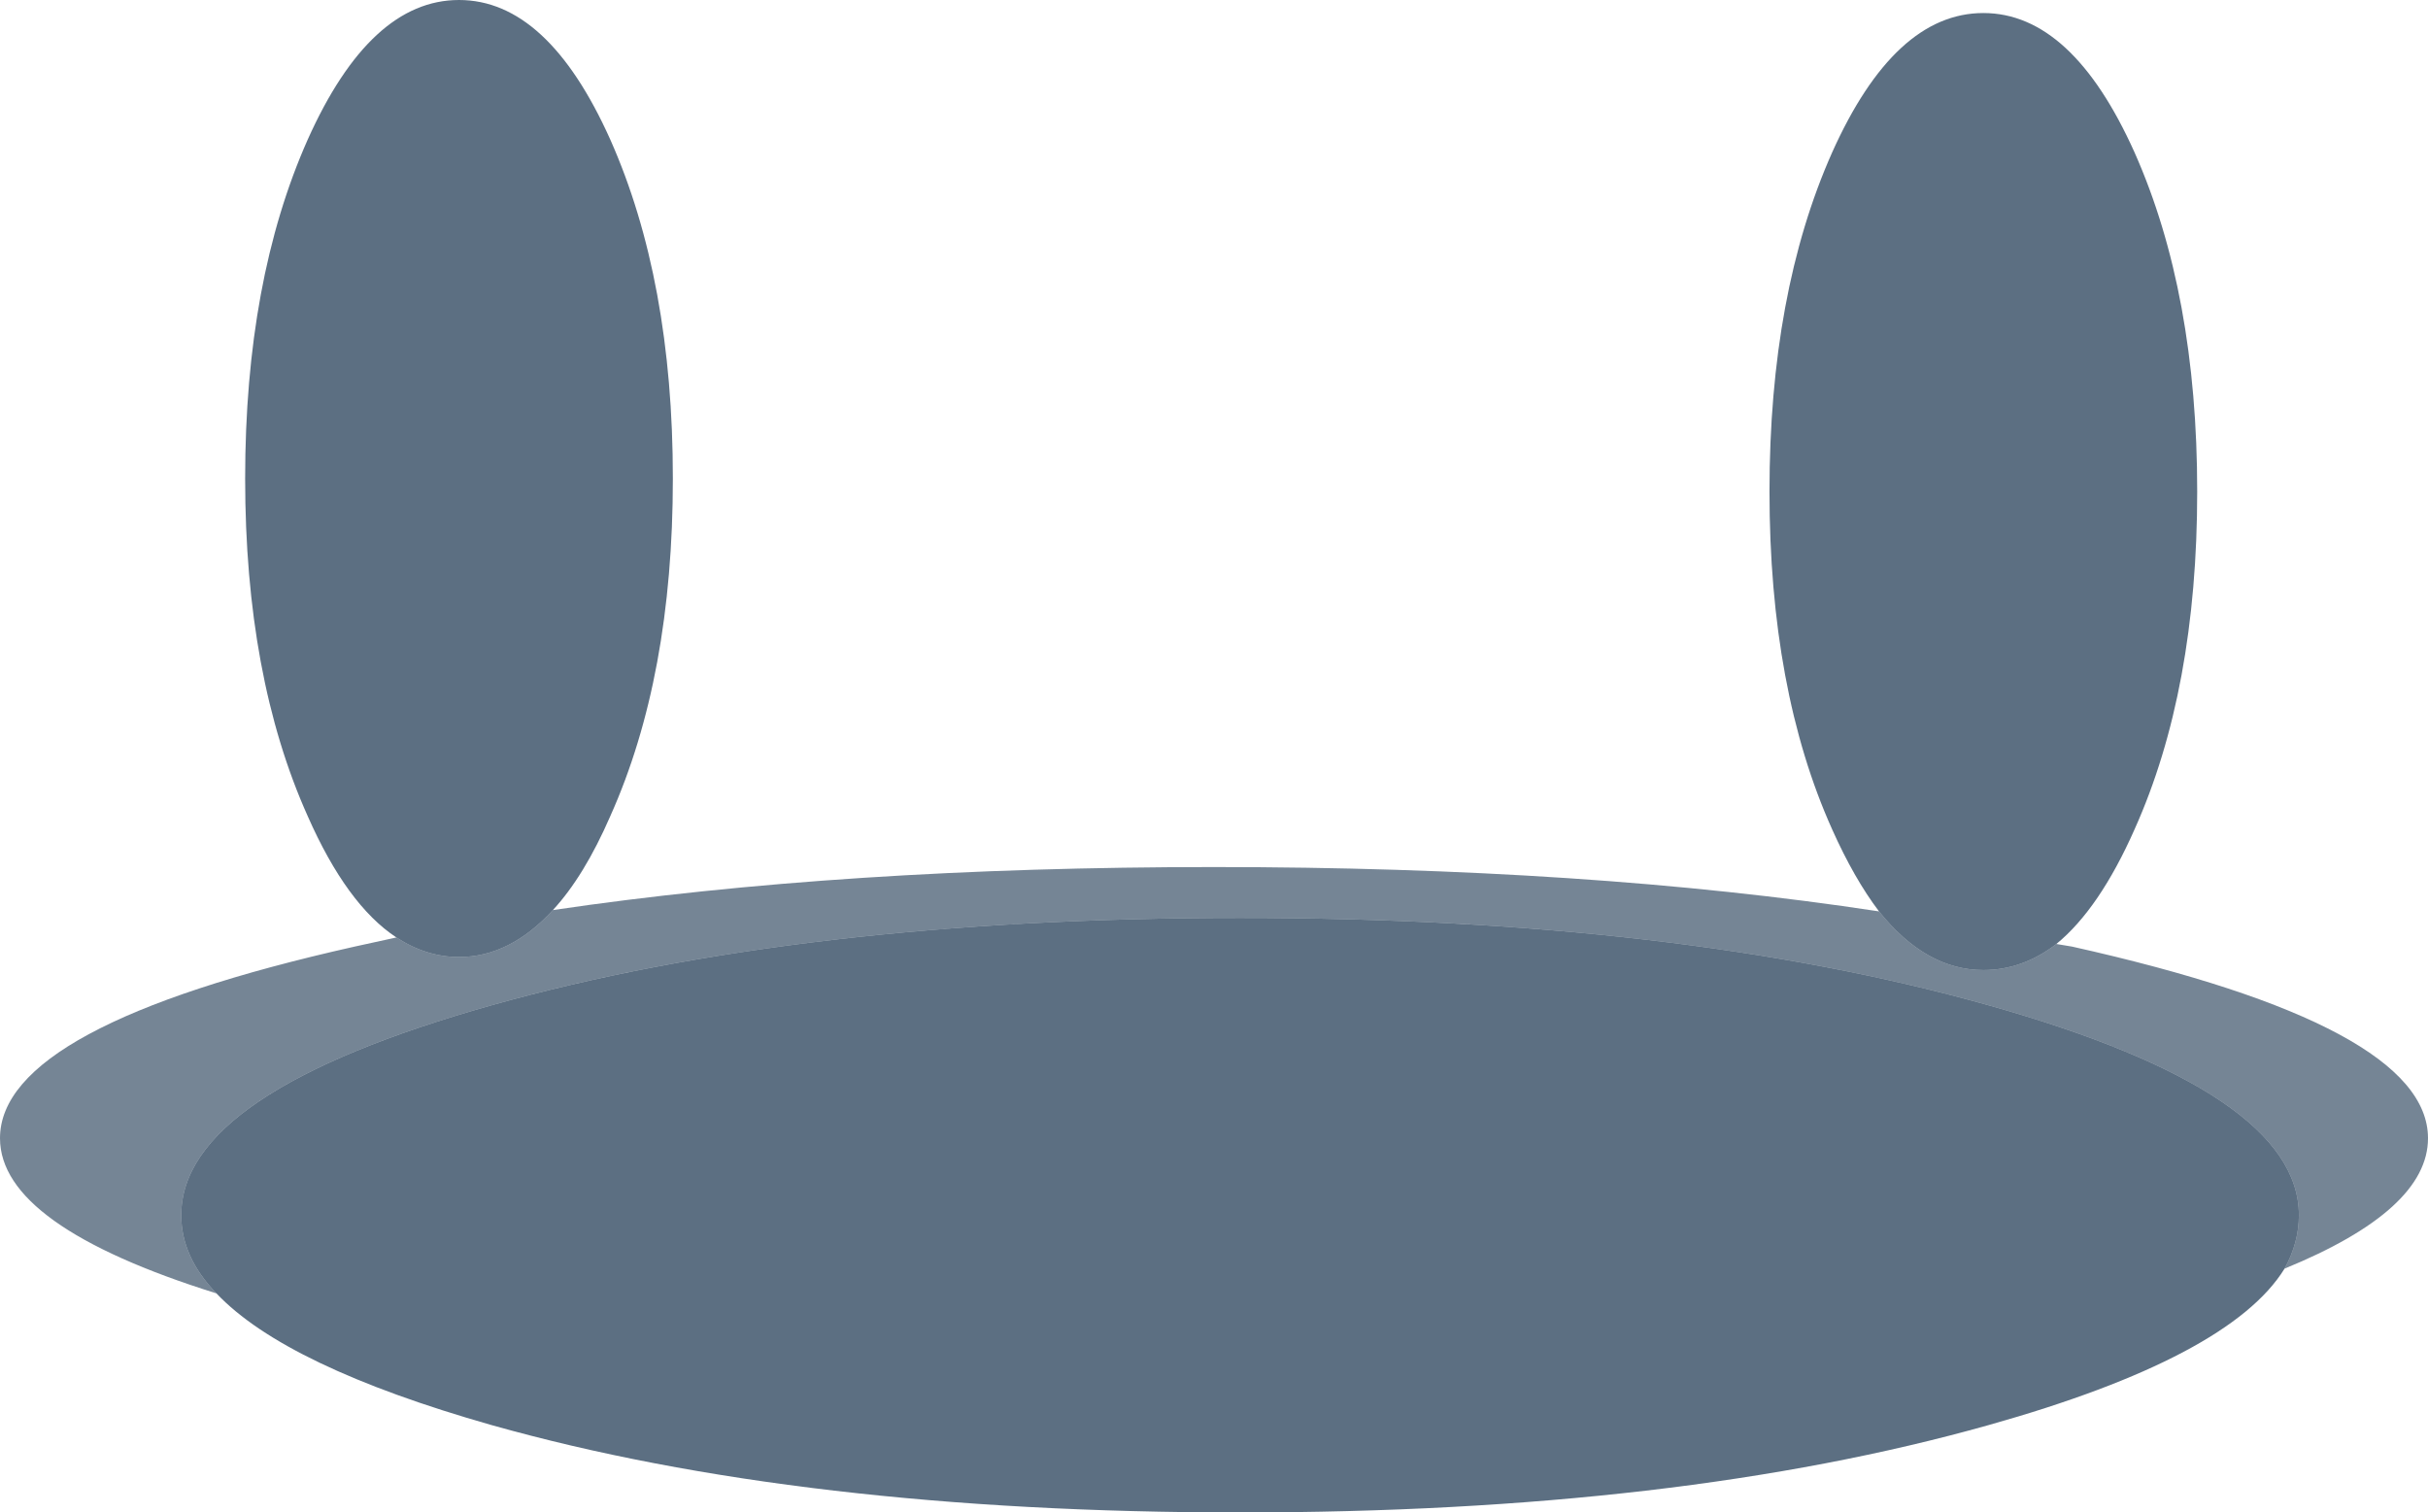 <?xml version="1.0" encoding="UTF-8" standalone="no"?>
<svg xmlns:xlink="http://www.w3.org/1999/xlink" height="58.0px" width="93.1px" xmlns="http://www.w3.org/2000/svg">
  <g transform="matrix(1.0, 0.0, 0.0, 1.0, 44.1, 74.35)">
    <path d="M34.75 -38.15 L35.35 -38.05 Q49.0 -35.0 49.0 -30.7 49.0 -27.95 43.5 -25.7 44.05 -26.7 44.05 -27.75 44.05 -32.45 32.15 -35.8 20.25 -39.15 3.45 -39.15 -13.35 -39.15 -25.25 -35.8 -37.15 -32.45 -37.15 -27.75 -37.15 -26.15 -35.8 -24.75 -44.1 -27.35 -44.1 -30.7 -44.1 -35.0 -30.5 -38.05 L-28.9 -38.4 Q-27.75 -37.65 -26.5 -37.65 -24.55 -37.65 -22.9 -39.45 -11.75 -41.1 2.45 -41.1 16.8 -41.1 27.95 -39.4 29.75 -37.15 31.95 -37.15 33.45 -37.15 34.75 -38.15" fill="#001e3c" fill-opacity="0.541" fill-rule="evenodd" stroke="none"/>
    <path d="M27.95 -39.4 Q27.0 -40.65 26.15 -42.55 23.75 -47.9 23.75 -55.5 23.75 -63.1 26.15 -68.5 28.55 -73.85 31.95 -73.85 35.35 -73.85 37.75 -68.5 40.15 -63.1 40.15 -55.5 40.15 -47.9 37.75 -42.55 36.4 -39.5 34.75 -38.15 33.45 -37.15 31.95 -37.15 29.75 -37.15 27.95 -39.4 M43.5 -25.7 Q41.4 -22.3 32.15 -19.7 20.25 -16.35 3.45 -16.35 -13.35 -16.35 -25.25 -19.7 -33.15 -21.95 -35.8 -24.75 -37.15 -26.15 -37.15 -27.75 -37.15 -32.45 -25.25 -35.8 -13.35 -39.15 3.45 -39.15 20.25 -39.15 32.15 -35.8 44.05 -32.45 44.05 -27.75 44.05 -26.7 43.5 -25.7 M-28.9 -38.4 Q-30.8 -39.65 -32.3 -43.05 -34.7 -48.4 -34.7 -56.0 -34.7 -63.6 -32.3 -69.0 -29.9 -74.35 -26.5 -74.35 -23.1 -74.35 -20.7 -69.0 -18.3 -63.6 -18.3 -56.0 -18.3 -48.4 -20.7 -43.05 -21.7 -40.75 -22.9 -39.45 -24.55 -37.65 -26.5 -37.65 -27.75 -37.65 -28.9 -38.4" fill="#001e3c" fill-opacity="0.639" fill-rule="evenodd" stroke="none"/>
  </g>
</svg>
